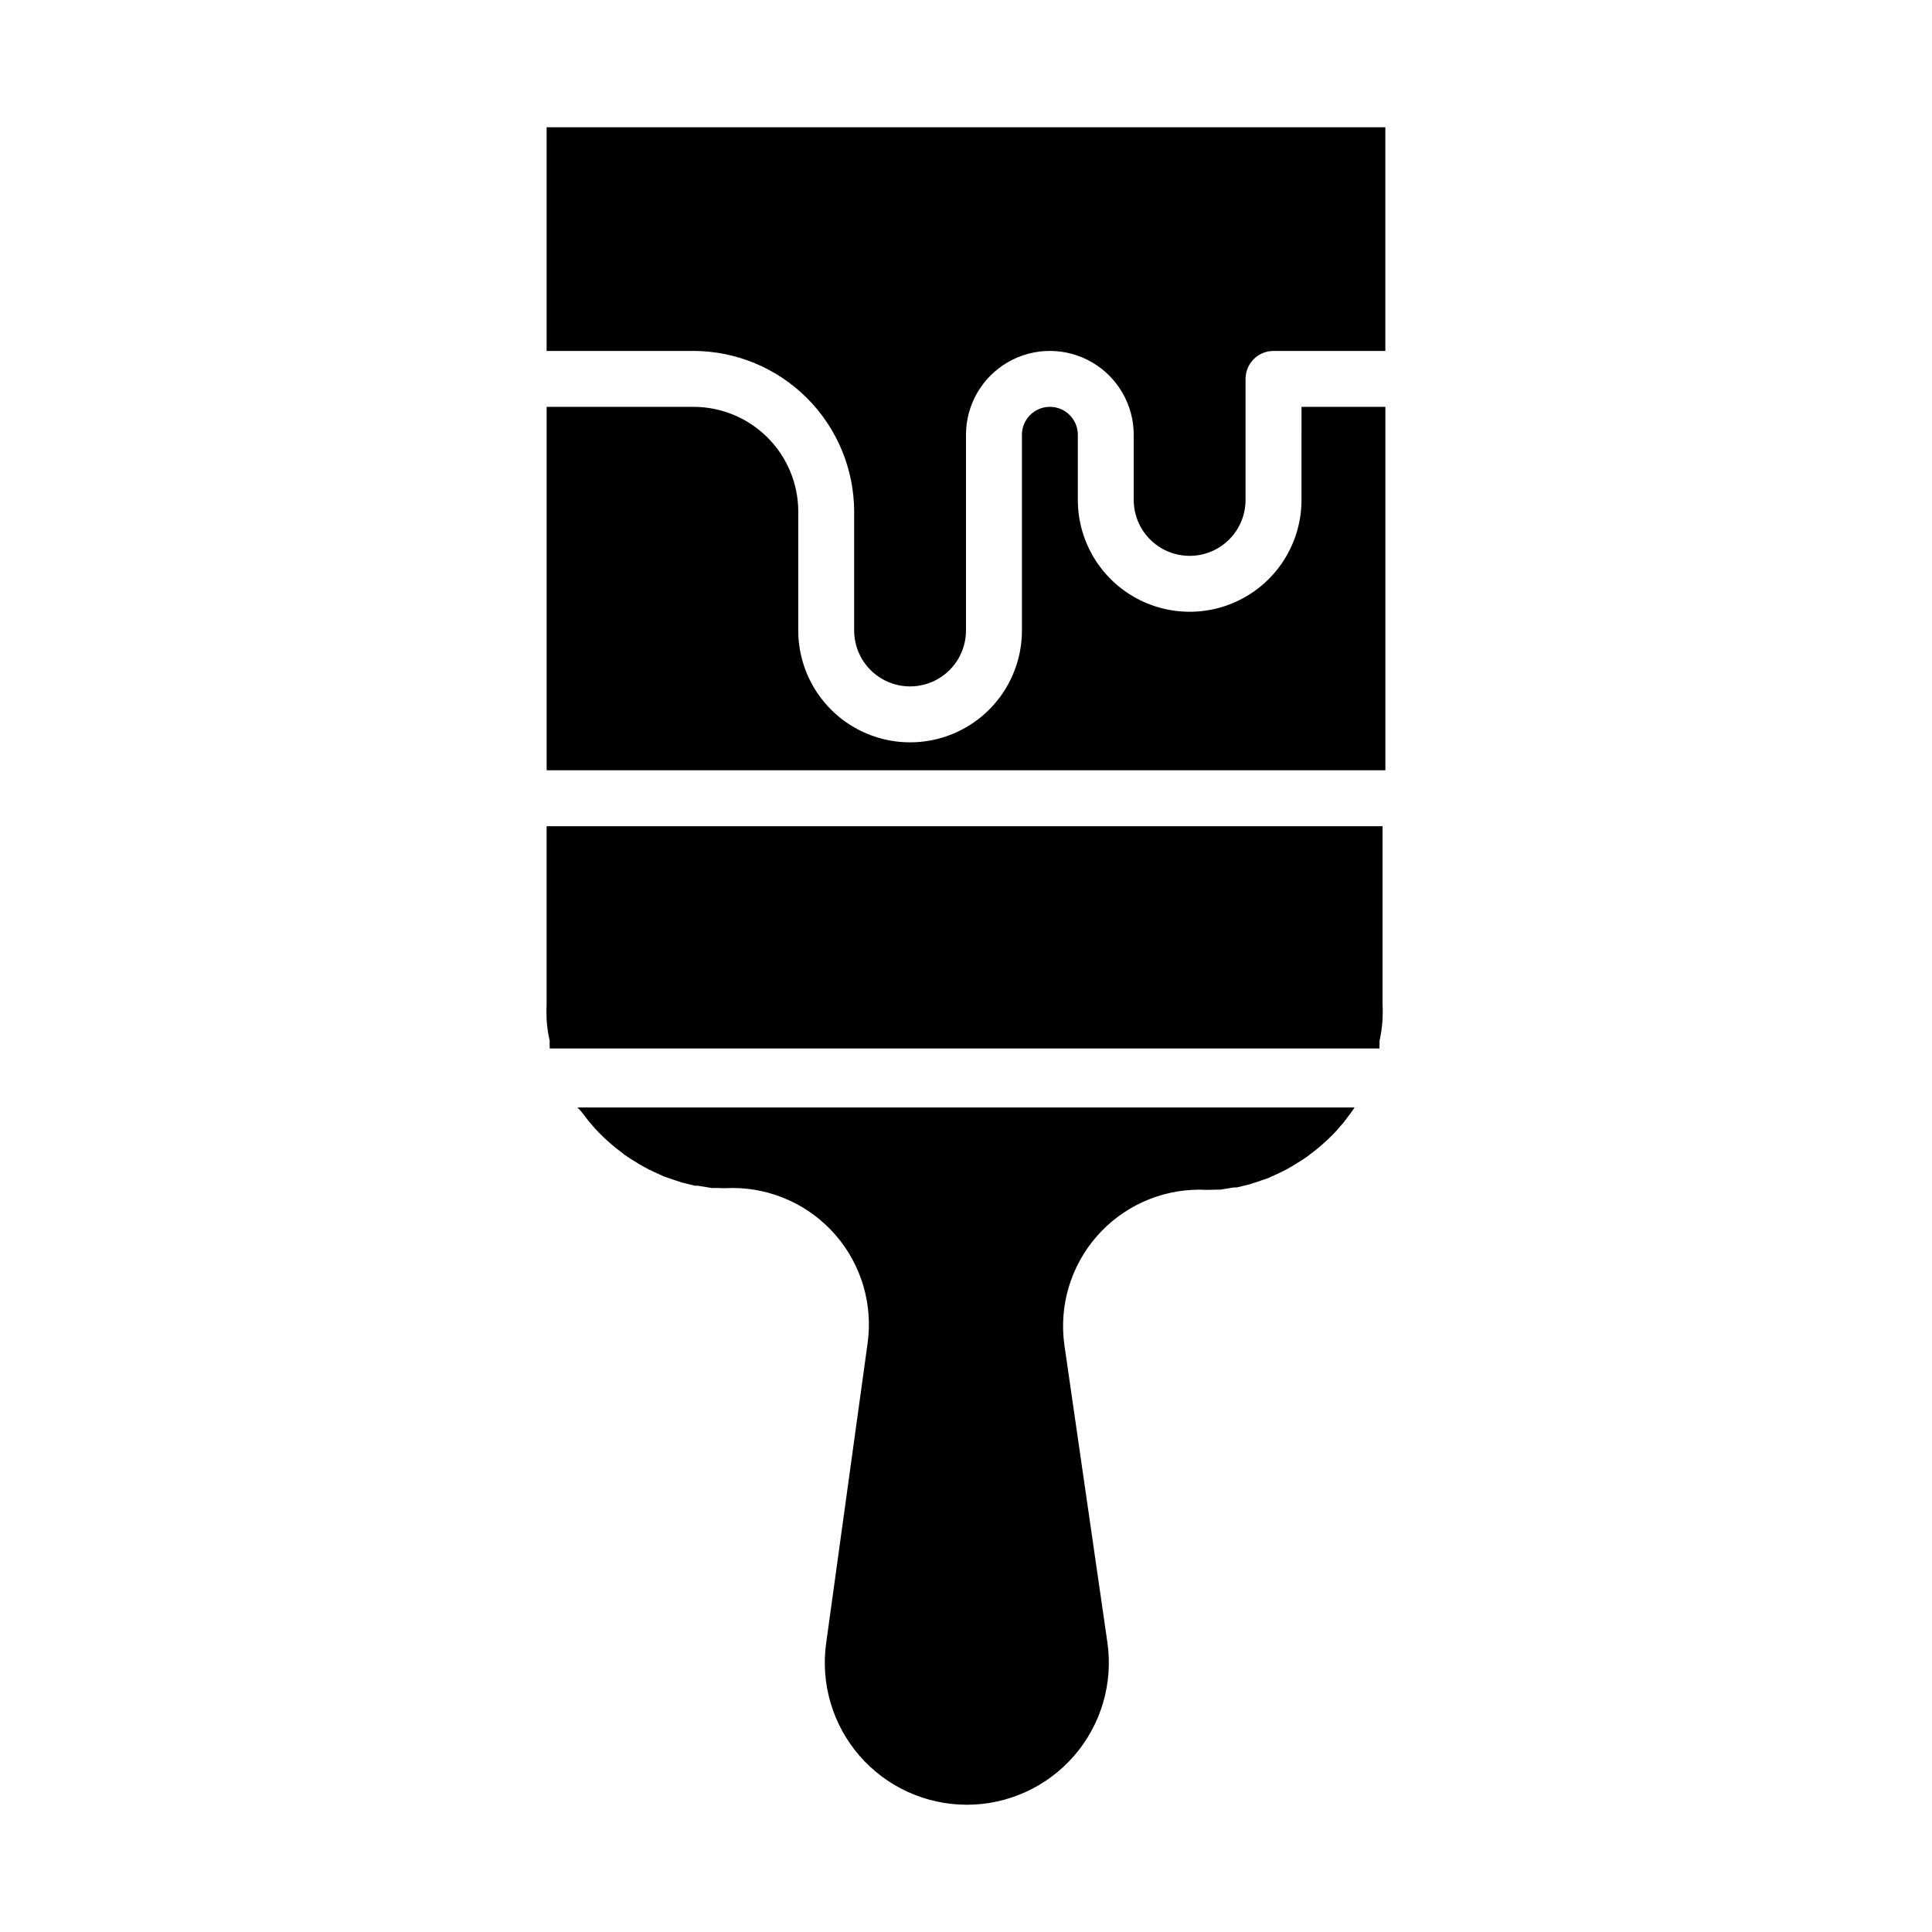<?xml version="1.0" encoding="UTF-8"?>
<!-- Uploaded to: ICON Repo, www.svgrepo.com, Generator: ICON Repo Mixer Tools -->
<svg fill="#000000" width="800px" height="800px" version="1.1" viewBox="144 144 512 512" xmlns="http://www.w3.org/2000/svg">
 <g>
  <path d="m288.86 177.73v59.273h38.898v-0.004c11.293 0.02 22.117 4.516 30.102 12.5s12.48 18.809 12.5 30.102v31.488c0 5.297 2.824 10.188 7.41 12.832 4.582 2.648 10.23 2.648 14.816 0 4.586-2.644 7.41-7.535 7.41-12.832v-51.863c0-7.938 4.234-15.277 11.113-19.246 6.875-3.973 15.348-3.973 22.227 0 6.875 3.969 11.113 11.309 11.113 19.246v17.266c0 5.293 2.824 10.184 7.406 12.832 4.586 2.648 10.234 2.648 14.82 0 4.586-2.648 7.41-7.539 7.41-12.832v-32.082c0-4.09 3.316-7.41 7.406-7.41h29.637v-59.27z"/>
  <path d="m488.91 276.49c0 10.586-5.648 20.371-14.816 25.664-9.172 5.293-20.469 5.293-29.637 0-9.172-5.293-14.82-15.078-14.82-25.664v-17.266c0-4.09-3.316-7.406-7.406-7.406-4.094 0-7.41 3.316-7.41 7.406v51.863c0 10.59-5.648 20.371-14.816 25.668-9.172 5.293-20.469 5.293-29.637 0-9.172-5.297-14.82-15.078-14.82-25.668v-31.488c0-7.367-2.926-14.434-8.137-19.645-5.211-5.211-12.277-8.137-19.645-8.137h-38.898v96.316h222.27v-96.316h-22.227z"/>
  <path d="m288.86 409.93c-0.074 1.434-0.074 2.867 0 4.297 0.121 1.898 0.395 3.781 0.816 5.633-0.035 0.516-0.035 1.035 0 1.555v0.445 0h219.9v-0.445c0.031-0.52 0.031-1.039 0-1.555 0.422-1.852 0.691-3.734 0.812-5.633 0.078-1.43 0.078-2.863 0-4.297v-46.973h-221.53z"/>
  <path d="m299.16 440.01c0.473 0.676 0.992 1.32 1.555 1.926 0.625 0.777 1.293 1.52 2 2.223 2.016 2.055 4.195 3.938 6.519 5.629 0.164 0.191 0.367 0.34 0.594 0.445 0.738 0.539 1.504 1.031 2.297 1.484 1.68 1.09 3.438 2.055 5.258 2.887l2.594 1.184 3.039 1.039 1.852 0.594 3.336 0.816h0.742l3.703 0.594h1.184v-0.004c1.457 0.078 2.914 0.078 4.371 0 10.453 0.027 20.383 4.578 27.227 12.473 6.848 7.898 9.941 18.371 8.484 28.723l-10.965 79.352c-1.523 10.793 1.703 21.719 8.852 29.949 7.148 8.227 17.516 12.953 28.418 12.953 10.898 0 21.266-4.727 28.414-12.953 7.148-8.23 10.375-19.156 8.852-29.949l-11.41-78.906c-1.457-10.352 1.637-20.824 8.484-28.723 6.848-7.898 16.773-12.445 27.227-12.473 1.457 0.078 2.914 0.078 4.371 0h1.184l3.703-0.594h0.742l3.336-0.816 1.852-0.594 3.039-1.039 2.594-1.184v0.004c1.82-0.832 3.578-1.797 5.258-2.891 0.793-0.449 1.562-0.945 2.297-1.48 0.227-0.105 0.43-0.258 0.594-0.445 2.324-1.695 4.504-3.578 6.519-5.629 0.707-0.703 1.375-1.445 2-2.223 0.562-0.605 1.086-1.25 1.559-1.926 0.742-0.965 1.48-1.926 2.148-2.965h-205.97c0.664 0.594 1.406 1.555 2.148 2.519z"/>
 </g>
</svg>